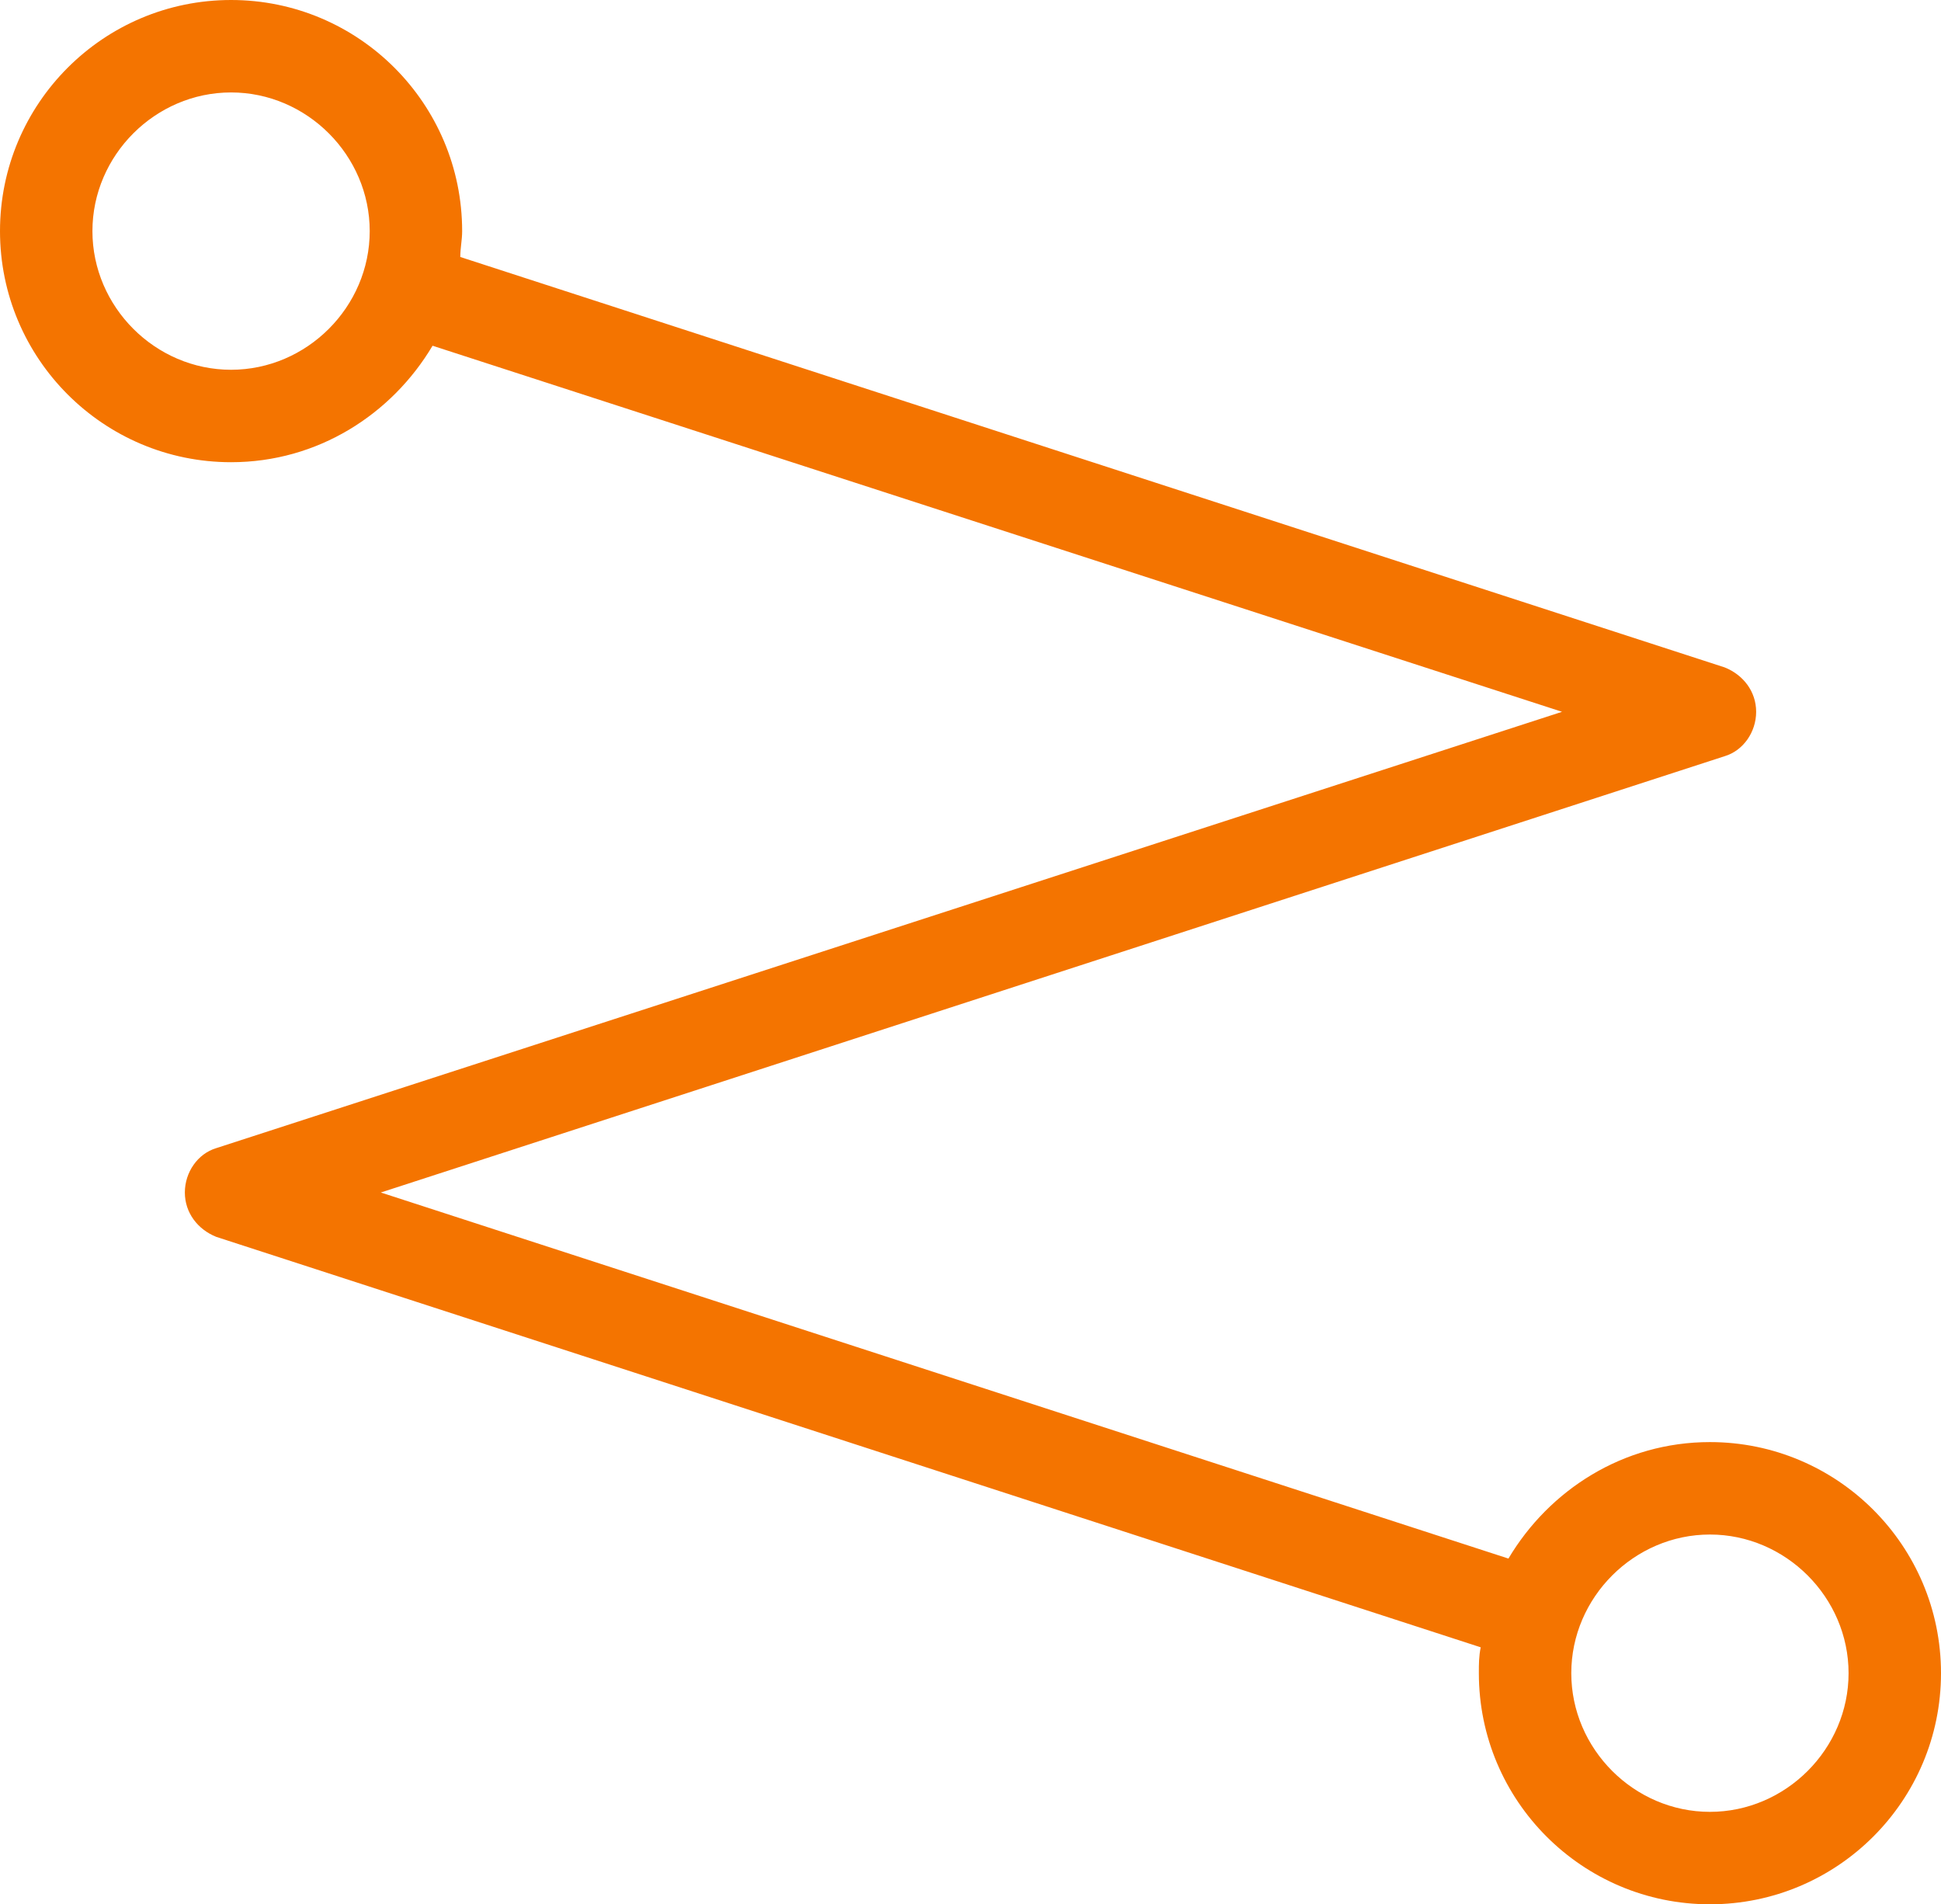 <svg xmlns="http://www.w3.org/2000/svg" xmlns:xlink="http://www.w3.org/1999/xlink" id="art" x="0px" y="0px" viewBox="0 0 105 103" style="enable-background:new 0 0 105 103;" xml:space="preserve"><style type="text/css"> .st0{fill:#F47400;}</style><path class="st0" d="M92.5,78c-4.7,0-8.7,2.6-10.9,6.3l-61-19.8l72.7-23.6c1-0.3,1.7-1.3,1.7-2.4s-0.7-2-1.7-2.4L24.9,13.9 c0-0.5,0.1-0.9,0.1-1.4C25,5.6,19.4,0,12.5,0S0,5.6,0,12.5S5.6,25,12.5,25c4.7,0,8.7-2.6,10.9-6.3l61.1,19.8L11.7,62.1 c-1,0.3-1.7,1.3-1.7,2.4s0.7,2,1.7,2.4l68.4,22.2C80,89.6,80,90,80,90.5c0,6.9,5.6,12.5,12.5,12.5c6.9,0,12.5-5.6,12.5-12.5 S99.4,78,92.5,78L92.5,78z M12.5,20C8.4,20,5,16.6,5,12.5S8.4,5,12.5,5S20,8.4,20,12.5S16.6,20,12.5,20z M92.5,98 c-4.1,0-7.5-3.4-7.5-7.5s3.4-7.5,7.5-7.5s7.5,3.4,7.5,7.5S96.6,98,92.5,98z"></path></svg>